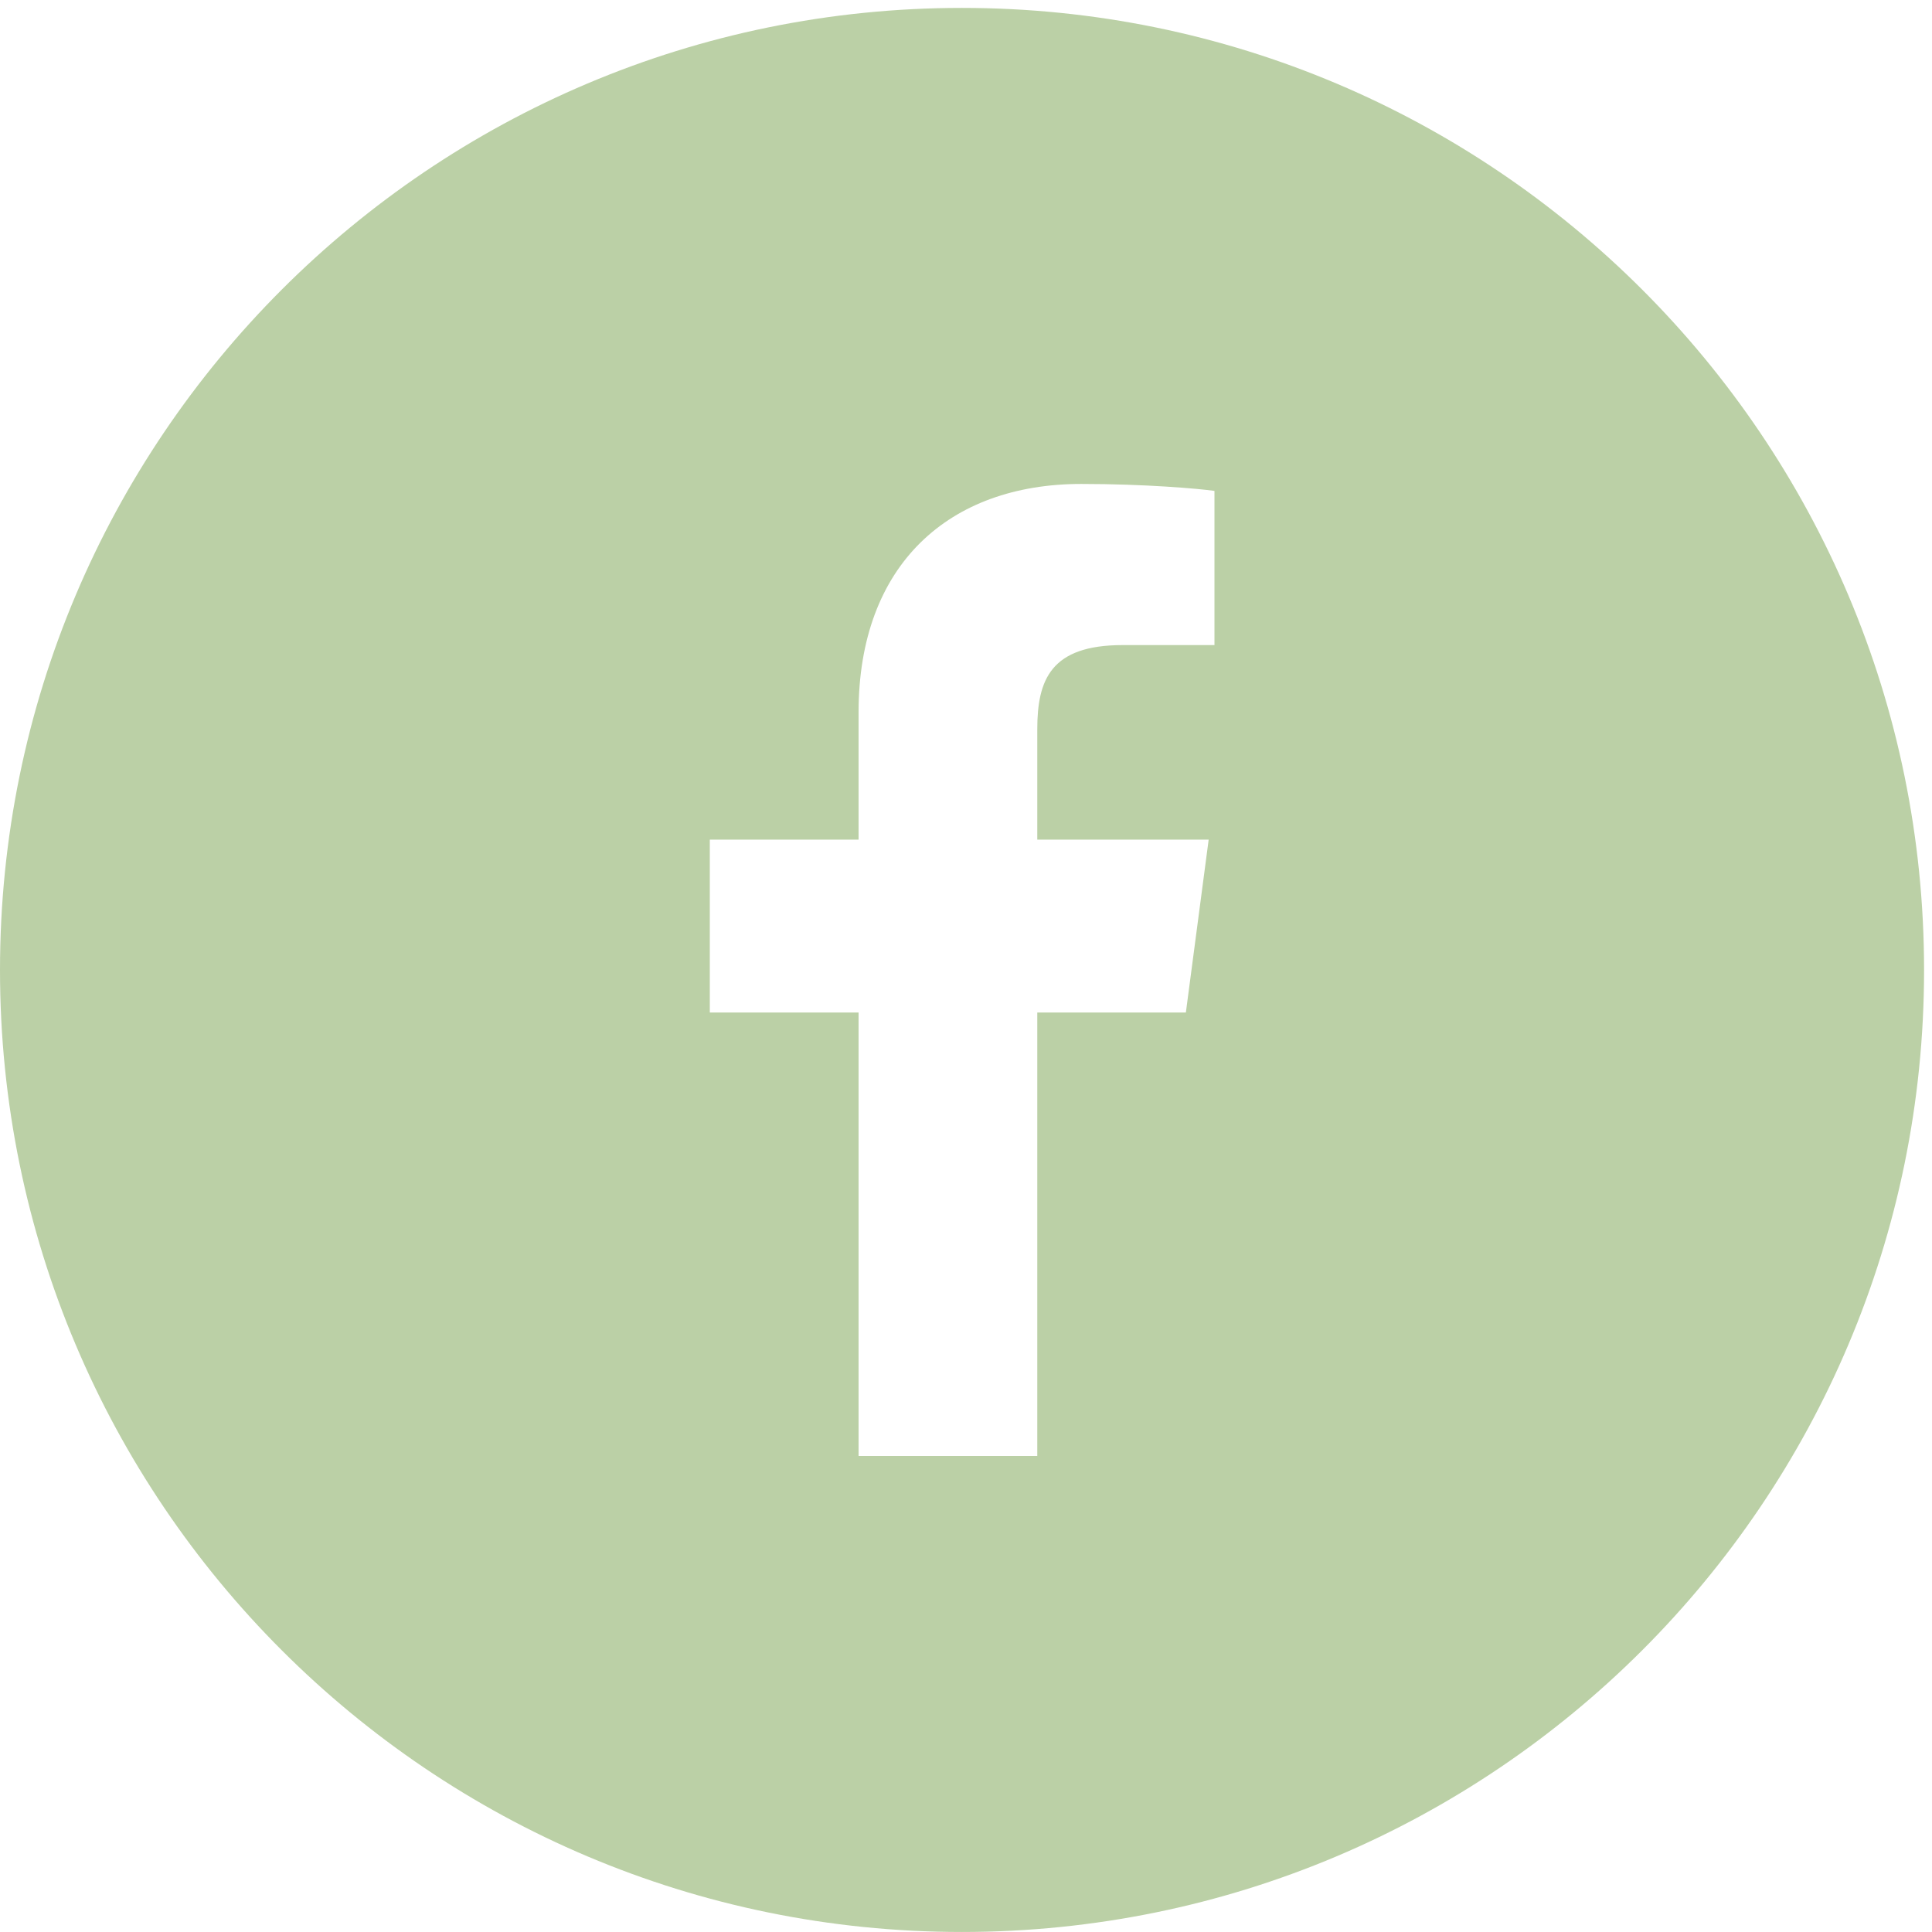 <?xml version="1.0" encoding="UTF-8"?>
<svg width="76px" height="76px" viewBox="0 0 76 76" version="1.1" xmlns="http://www.w3.org/2000/svg" xmlns:xlink="http://www.w3.org/1999/xlink">
    <!-- Generator: Sketch 59.1 (86144) - https://sketch.com -->
    <title>Path</title>
    <desc>Created with Sketch.</desc>
    <g id="Page-1" stroke="none" stroke-width="1" fill="none" fill-rule="evenodd">
        <g id="MOBILE-Blog-Single" transform="translate(-103, -5137)" fill="#BBD0A6">
            <g id="Group-3" transform="translate(103, 5137)">
                <path d="M47.774,25.376 L44.164,25.376 C41.336,25.376 40.804,26.736 40.804,28.689 L40.804,33.029 L47.546,33.029 L46.649,39.831 L40.804,39.831 L40.804,57.273 L33.774,57.273 L33.774,39.831 L27.922,39.831 L27.922,33.029 L33.774,33.029 L33.774,28.02 C33.774,22.206 37.339,19.037 42.537,19.037 C45.015,19.037 47.15,19.22 47.774,19.311 L47.774,25.376 Z M37.84,0.311 C16.94,0.311 -1.42108547e-14,17.251 -1.42108547e-14,38.159 C-1.42108547e-14,59.059 16.94,75.999 37.84,75.999 C58.74,75.999 75.688,59.059 75.688,38.159 C75.688,17.251 58.74,0.311 37.84,0.311 L37.84,0.311 Z" id="Fill-8"></path>
            </g>
        </g>
    </g>
</svg>